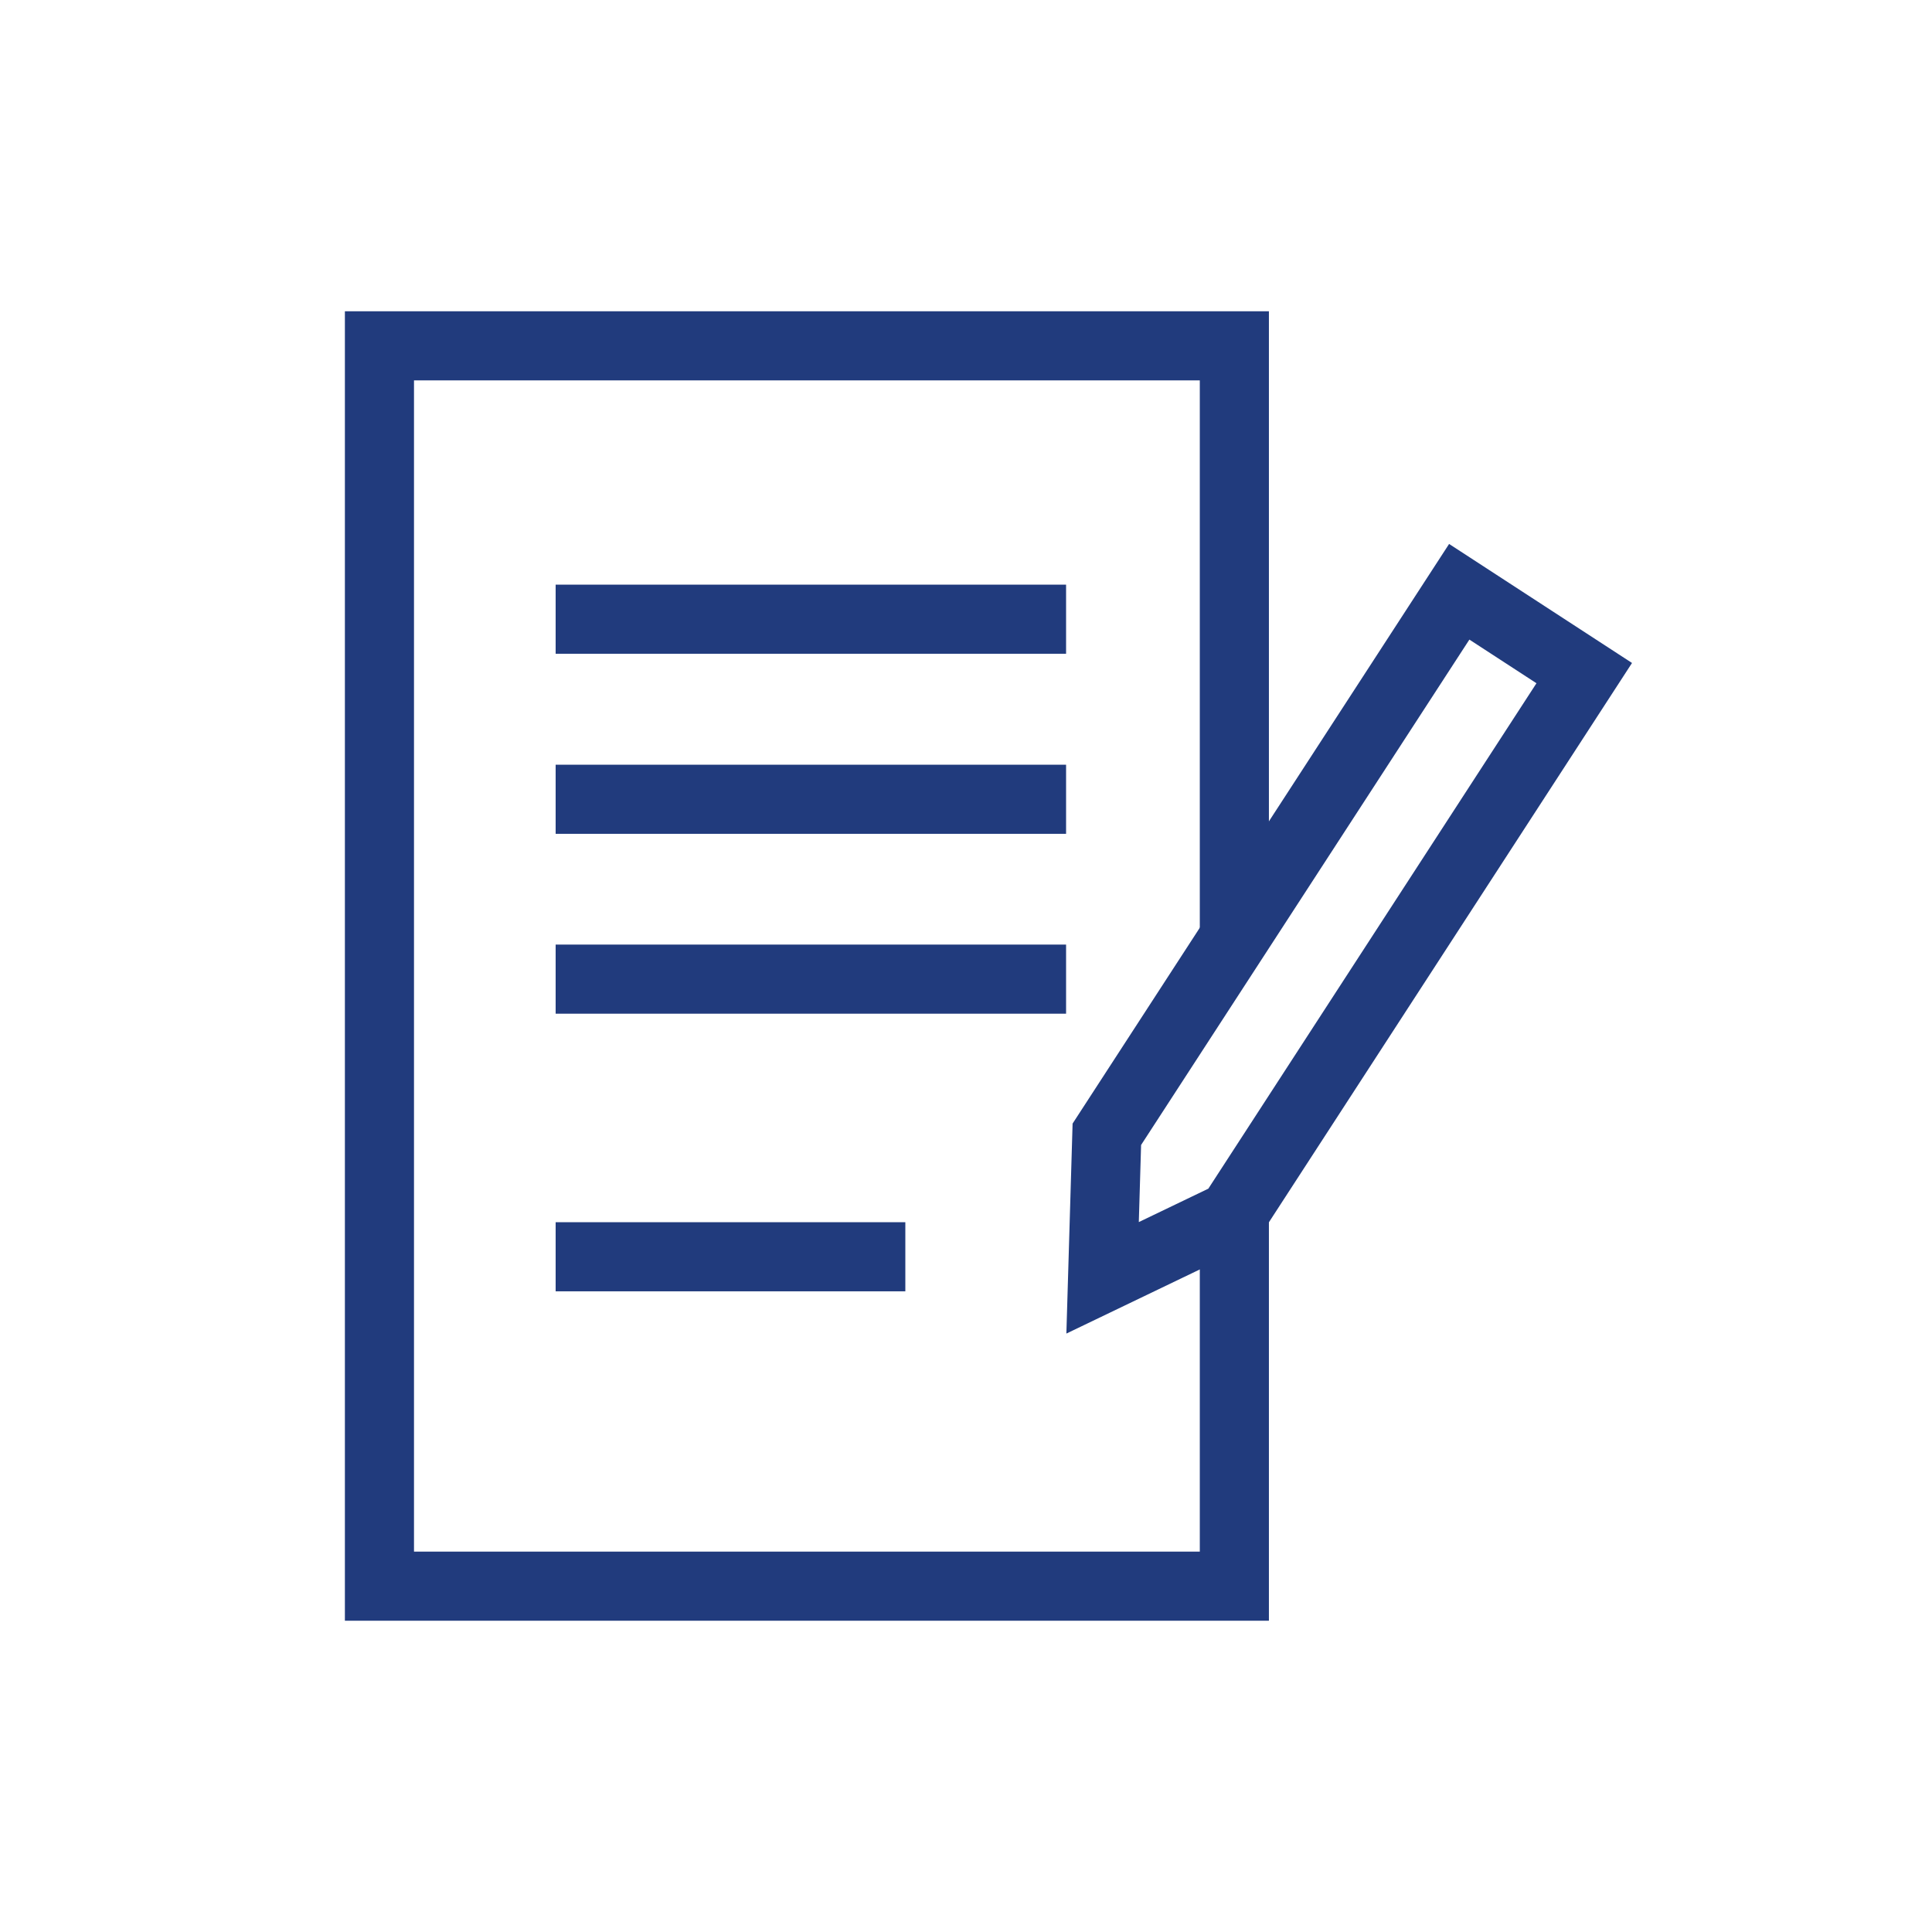 <?xml version="1.0" encoding="utf-8"?>
<!-- Generator: Adobe Illustrator 26.2.1, SVG Export Plug-In . SVG Version: 6.00 Build 0)  -->
<svg version="1.1" id="Ebene_1" xmlns="http://www.w3.org/2000/svg" xmlns:xlink="http://www.w3.org/1999/xlink" x="0px" y="0px"
	 viewBox="0 0 100 100" style="enable-background:new 0 0 100 100;" xml:space="preserve">
<style type="text/css">
	.st0{fill:none;stroke:#213B7D;stroke-width:3.577;stroke-miterlimit:10;}
	.st1{fill:#FFFFFF;}
	.st2{fill:none;stroke:#213B7D;stroke-width:3.288;stroke-linecap:square;}
	.st3{fill:none;stroke:#213B7D;stroke-width:3.577;stroke-linecap:square;}
	.st4{fill:none;}
	
		.st5{clip-path:url(#SVGID_00000070799631702878775990000003859589954780169349_);fill:none;stroke:#213B7D;stroke-width:3.577;stroke-linecap:square;}
	.st6{clip-path:url(#SVGID_00000070799631702878775990000003859589954780169349_);fill:none;stroke:#213B7D;stroke-width:1.568;}
	.st7{fill:none;stroke:#213B7D;stroke-width:3.288;stroke-miterlimit:10;}
	
		.st8{clip-path:url(#SVGID_00000080164967693116886860000002766676944281275266_);fill:none;stroke:#213B7D;stroke-width:3.288;stroke-linecap:round;}
	.st9{fill:none;stroke:#213B7D;stroke-width:3.288;}
	.st10{fill:#213B7D;}
	.st11{fill:none;stroke:#213B7D;stroke-width:3;}
	
		.st12{clip-path:url(#SVGID_00000102512031129627669110000005202263766859658893_);fill:none;stroke:#213B7D;stroke-width:2.641;stroke-linecap:round;}
	.st13{fill:#EAF6FB;}
	
		.st14{clip-path:url(#SVGID_00000013884097849149646080000004580769452461193118_);fill:none;stroke:#213B7D;stroke-width:2.641;stroke-linecap:round;}
	
		.st15{clip-path:url(#SVGID_00000049928564644930980600000002696515782115527603_);fill:none;stroke:#213B7D;stroke-width:2.641;stroke-linecap:round;}
</style>
<g>
	<polyline class="st0" points="63.89,48.16 63.89,17.9 19.64,17.9 19.64,82.1 63.89,82.1 63.89,62.92 	"/>
</g>
<line class="st0" x1="28.76" y1="32.05" x2="55.18" y2="32.05"/>
<line class="st0" x1="28.76" y1="41.37" x2="55.18" y2="41.37"/>
<line class="st0" x1="28.76" y1="65.05" x2="46.86" y2="65.05"/>
<g>
	<polygon class="st0" points="75.53,30.63 57.29,58.71 57.07,66.14 63.77,62.92 82,34.84 	"/>
</g>
<line class="st0" x1="28.76" y1="50.68" x2="55.18" y2="50.68"/>
</svg>
